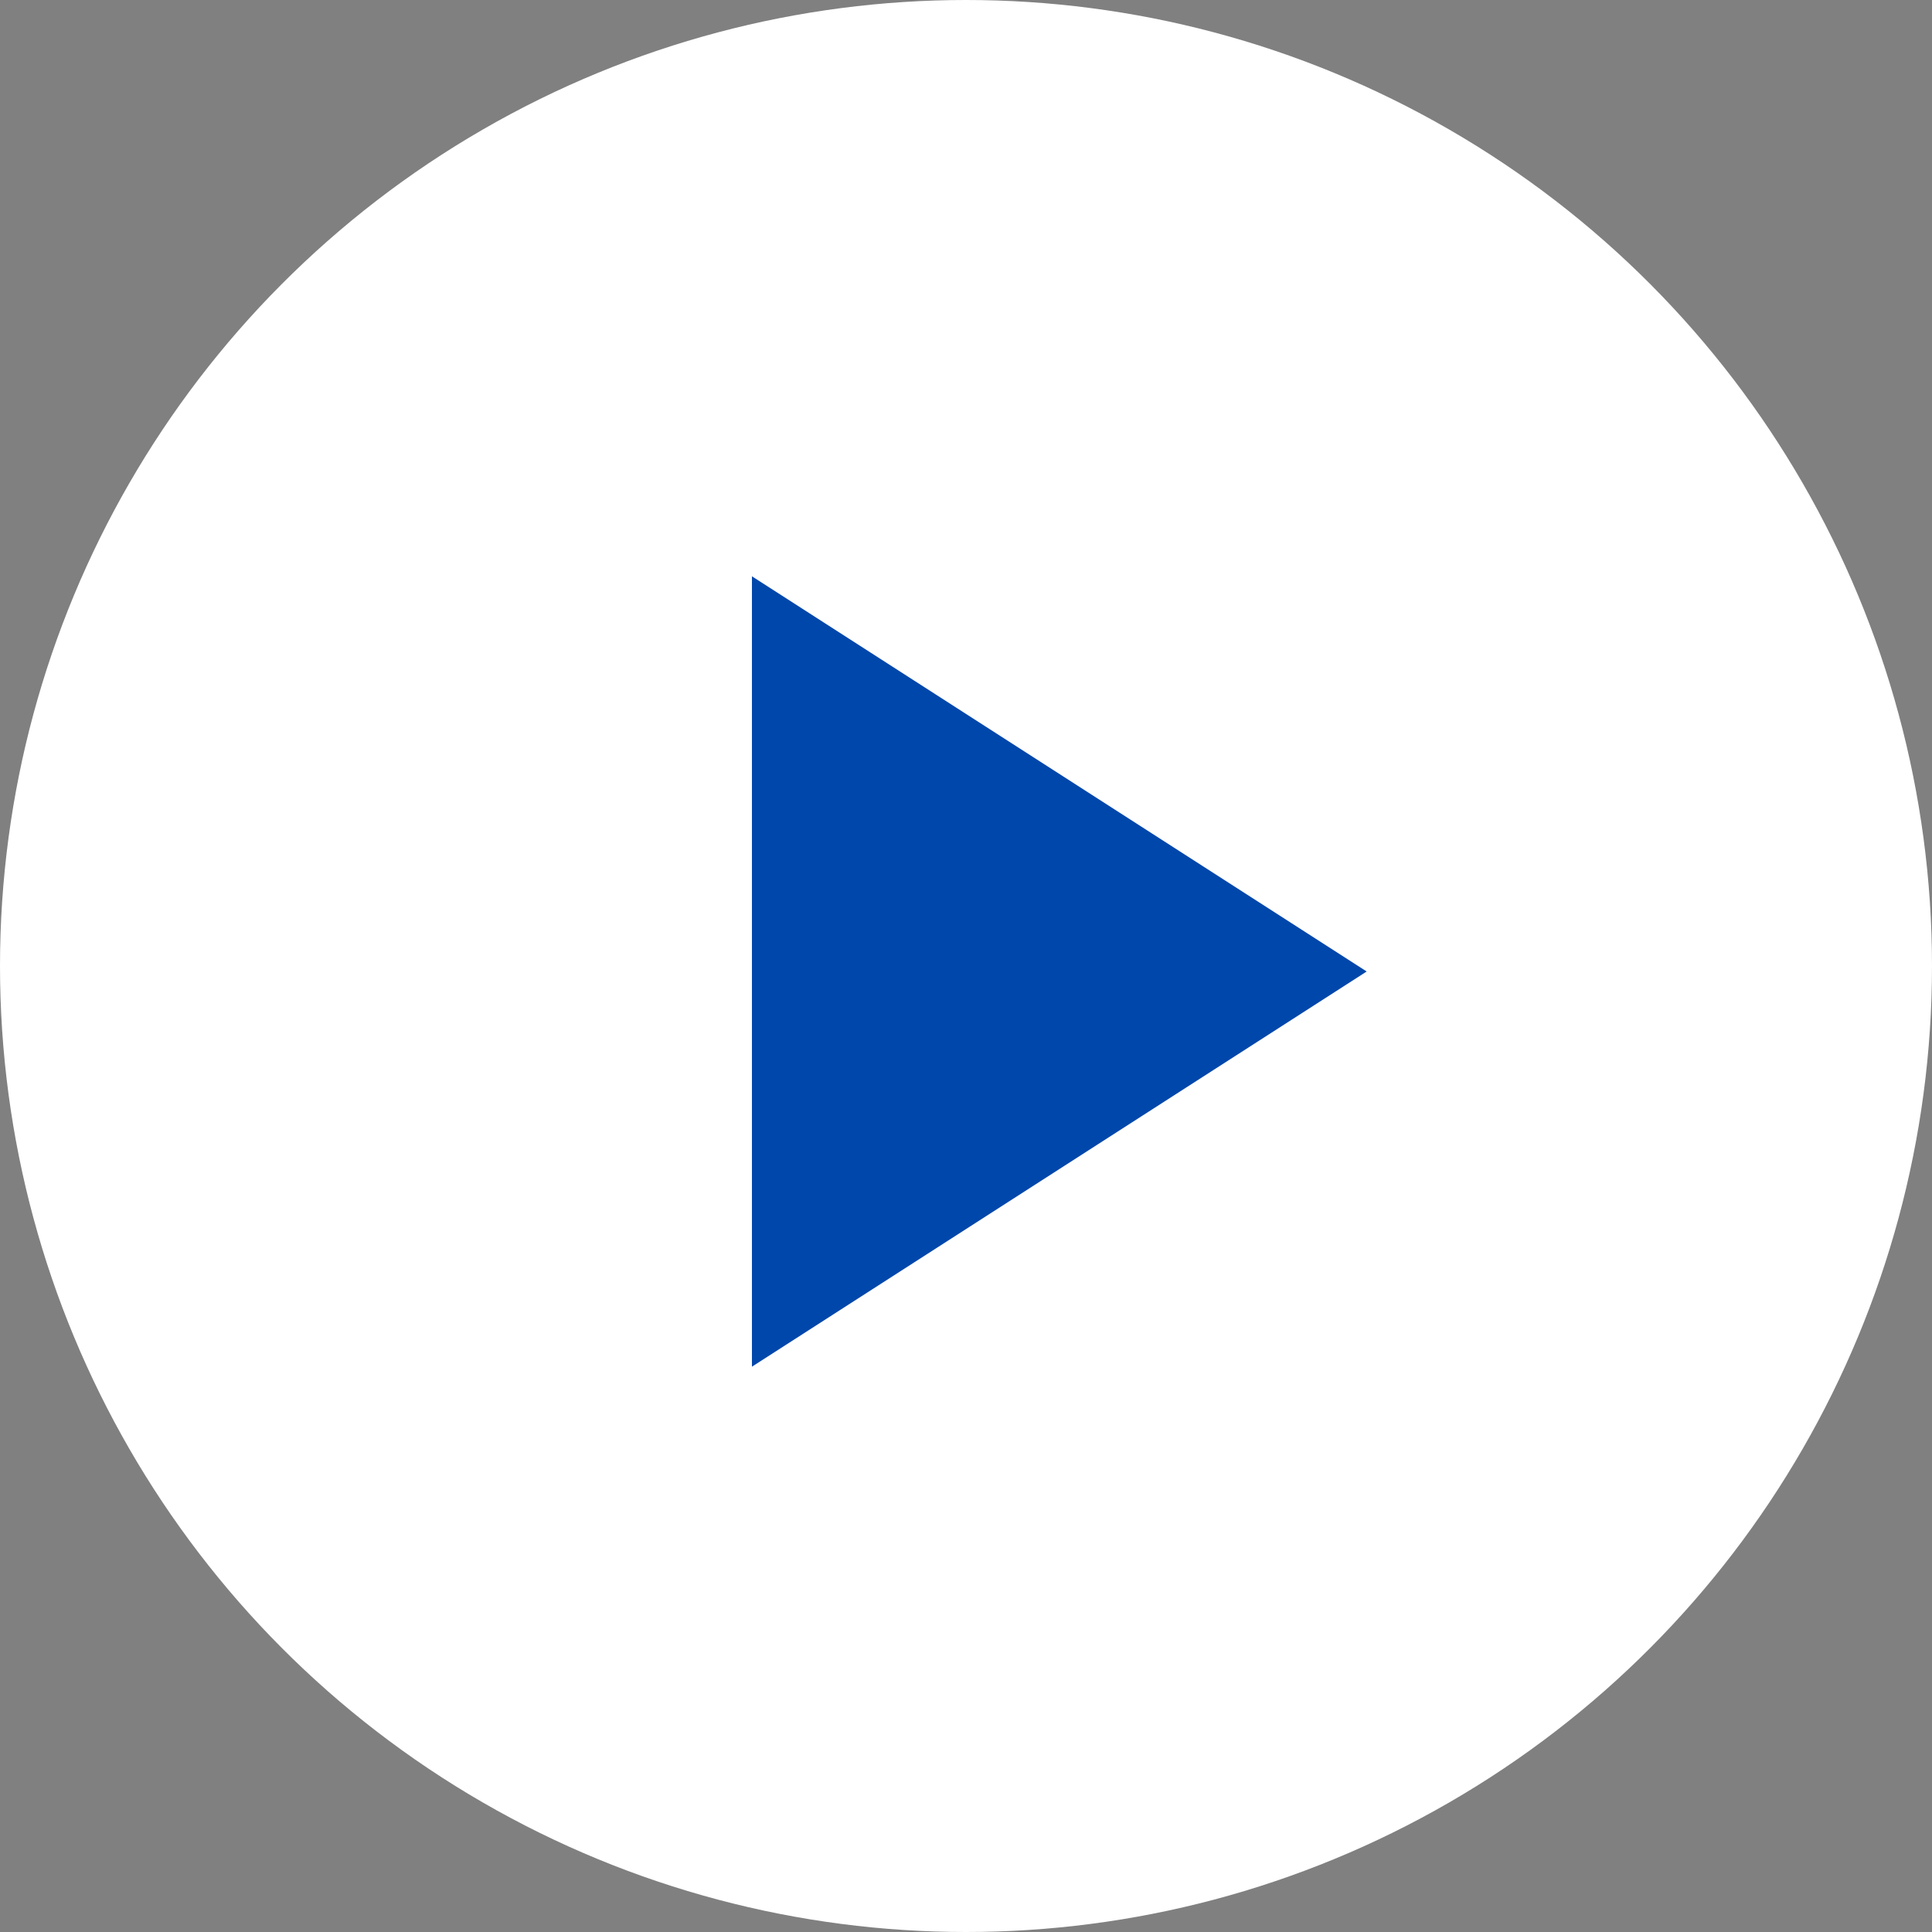 <?xml version="1.0" encoding="UTF-8"?>
<svg width="64px" height="64px" viewBox="0 0 64 64" version="1.1" xmlns="http://www.w3.org/2000/svg" xmlns:xlink="http://www.w3.org/1999/xlink">
    <rect x="0" y="0" width="64" height="64" fill="#808080" stroke="none"/>
    <title>Group 4 Copy 3</title>
    <g id="Page-1" stroke="none" stroke-width="1" fill="none" fill-rule="evenodd">
        <g id="ROL_BlogPost_md_3a" transform="translate(-768, -4855)">
            <g id="Post-Copy-2" transform="translate(621, 4769)">
                <g id="Group-4-Copy-3" transform="translate(147, 86)">
                    <g id="Group-9" fill="#FFFFFF">
                        <g id="Group-8">
                            <circle id="Combined-Shape" cx="32" cy="32" r="32"></circle>
                        </g>
                    </g>
                    <polygon id="Triangle" fill="#0047AB" transform="translate(35.091, 32.182) rotate(90) translate(-35.091, -32.182) " points="35.091 22 48.182 42.364 22 42.364"></polygon>
                </g>
            </g>
        </g>
    </g>
</svg>